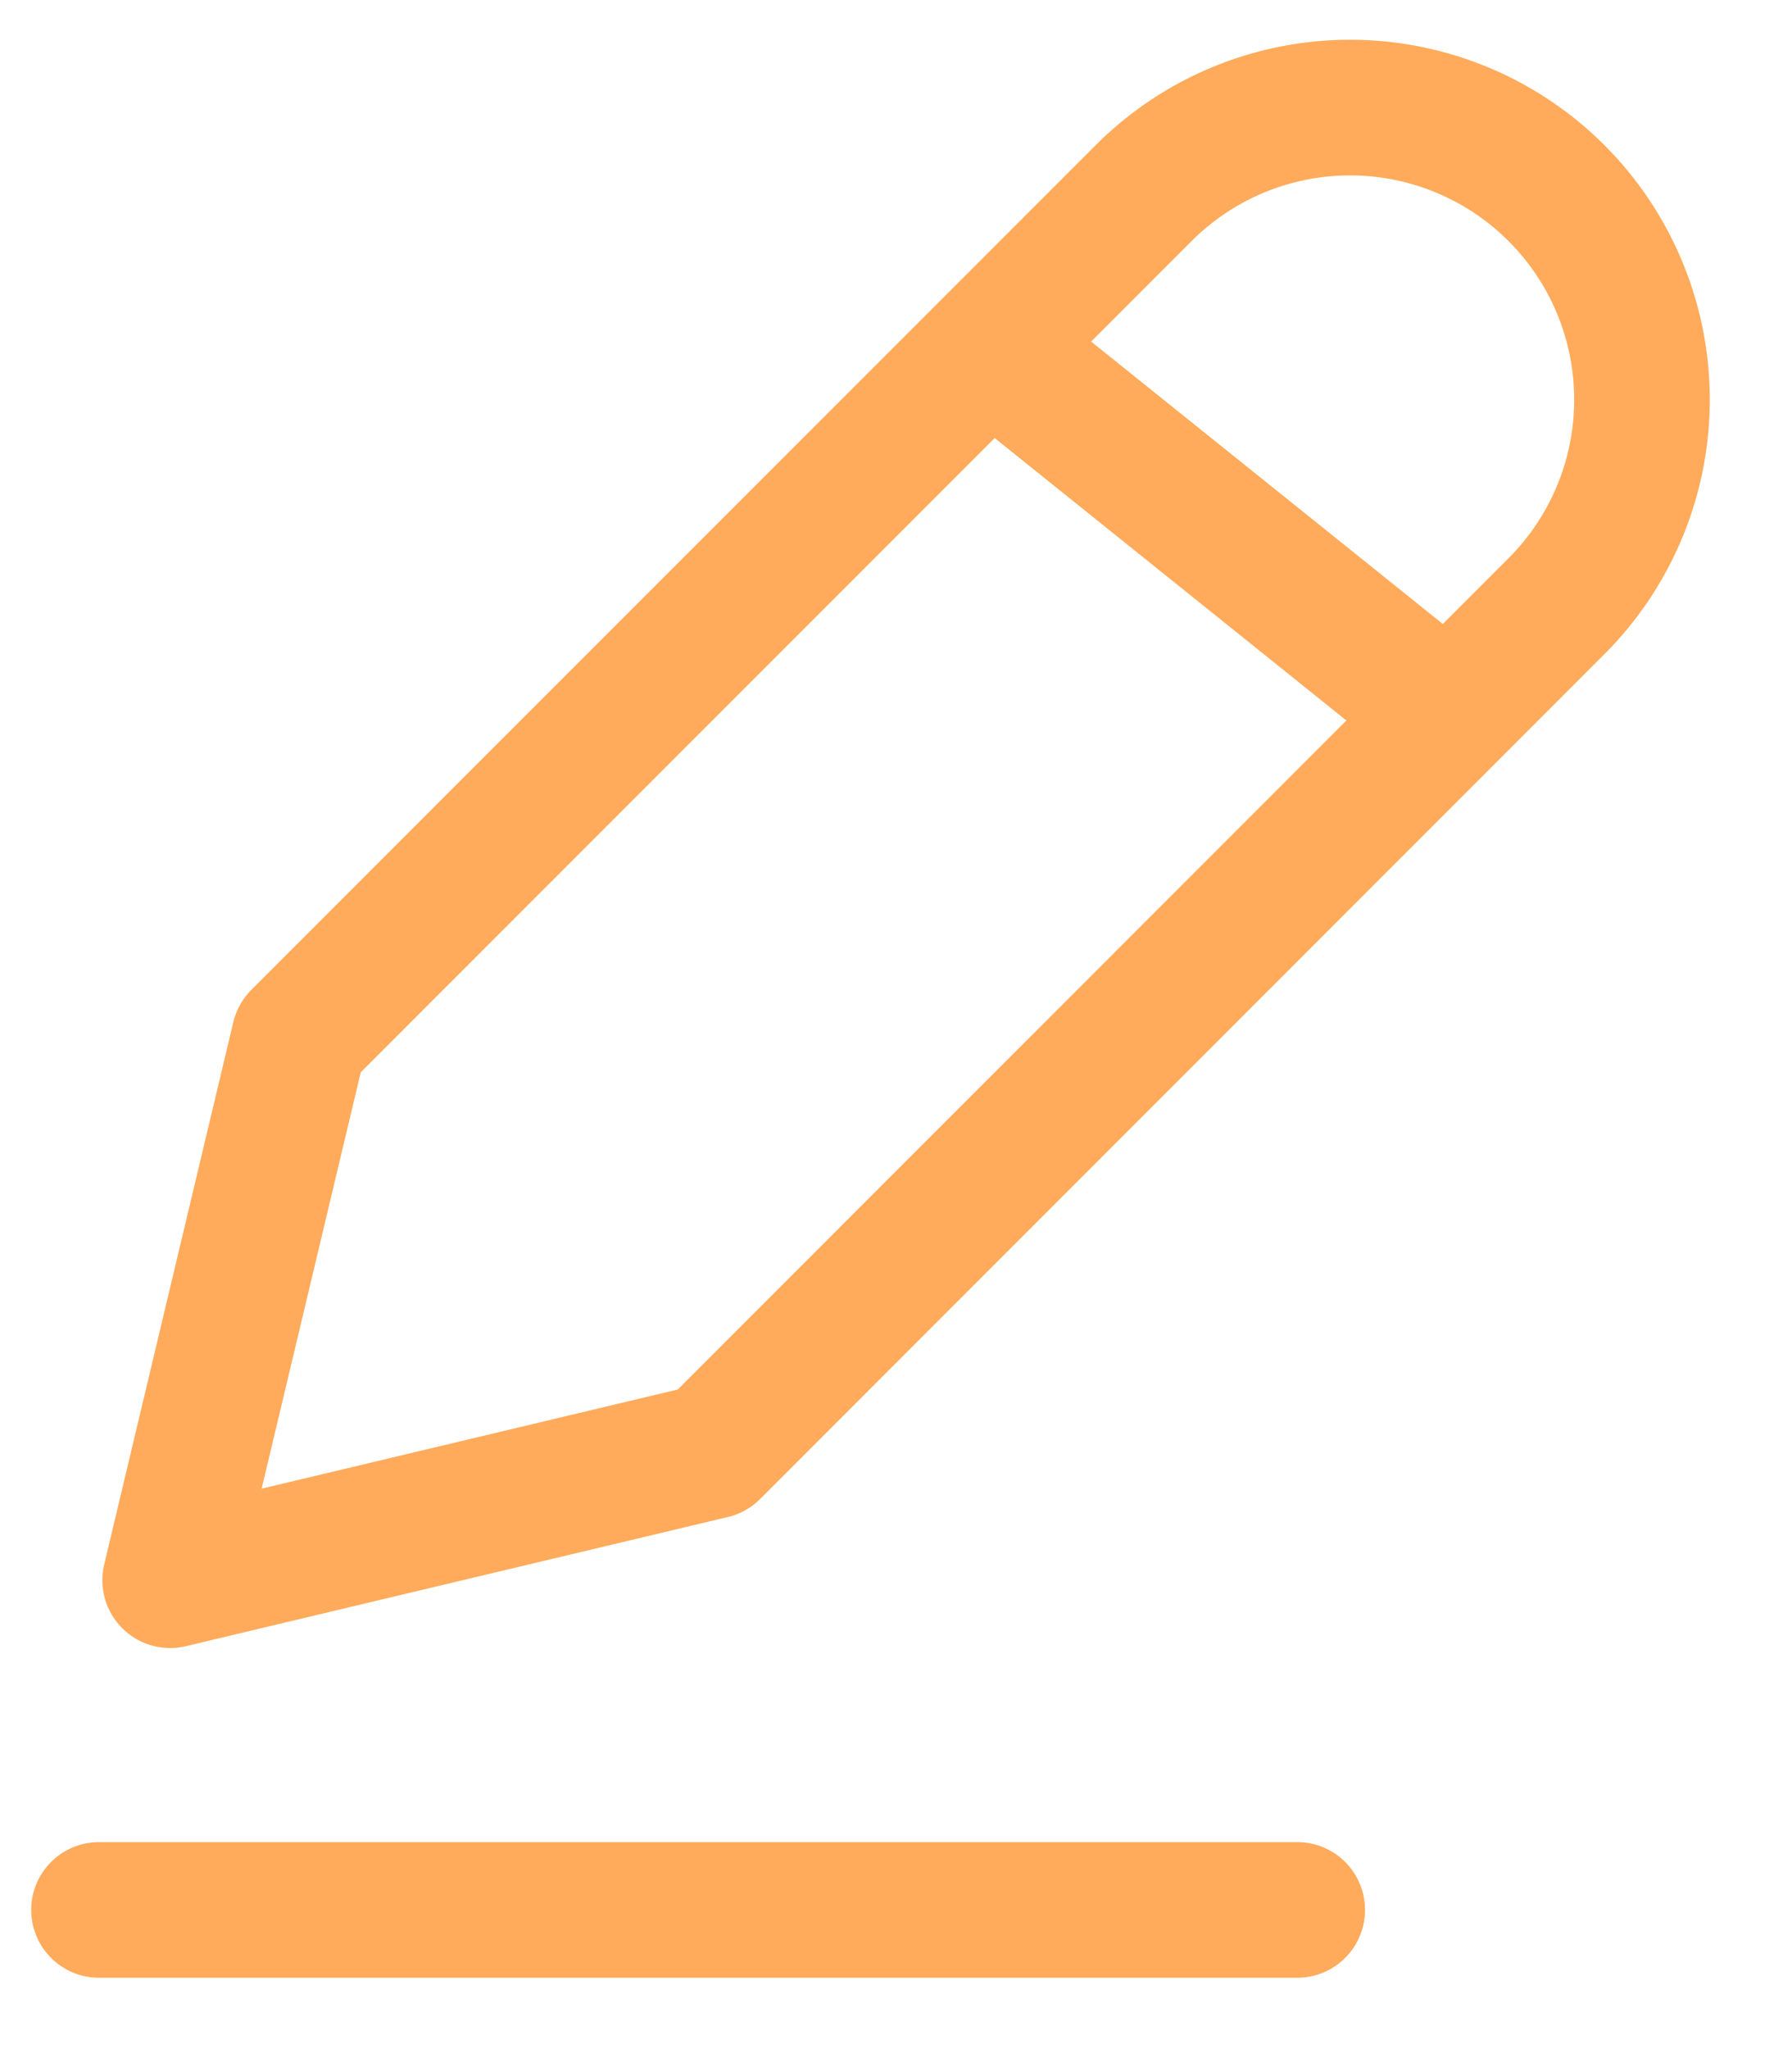 <svg xmlns="http://www.w3.org/2000/svg" width="21" height="24" viewBox="0 0 21 24">
    <g fill="none">
        <path d="M1 1H25V25H1z" opacity=".1" transform="translate(-1 -1)"/>
        <g stroke="#FFAB5B" stroke-linecap="round" stroke-linejoin="round" stroke-width="1.589">
            <path d="M19.24 3.262a3.421 3.421 0 010 4.838l-9.894 9.895-6.352 1.513 1.513-6.352 9.895-9.894a3.421 3.421 0 014.838 0zM12.684 5.134l5.224 4.193" transform="translate(-1 -1)"/>
        </g>
        <path stroke="#FFAB5B" stroke-linecap="round" stroke-linejoin="round" stroke-width="1.589" d="M2.16 23.37h14.042" transform="translate(-1 -1)"/>
    </g>
</svg>
